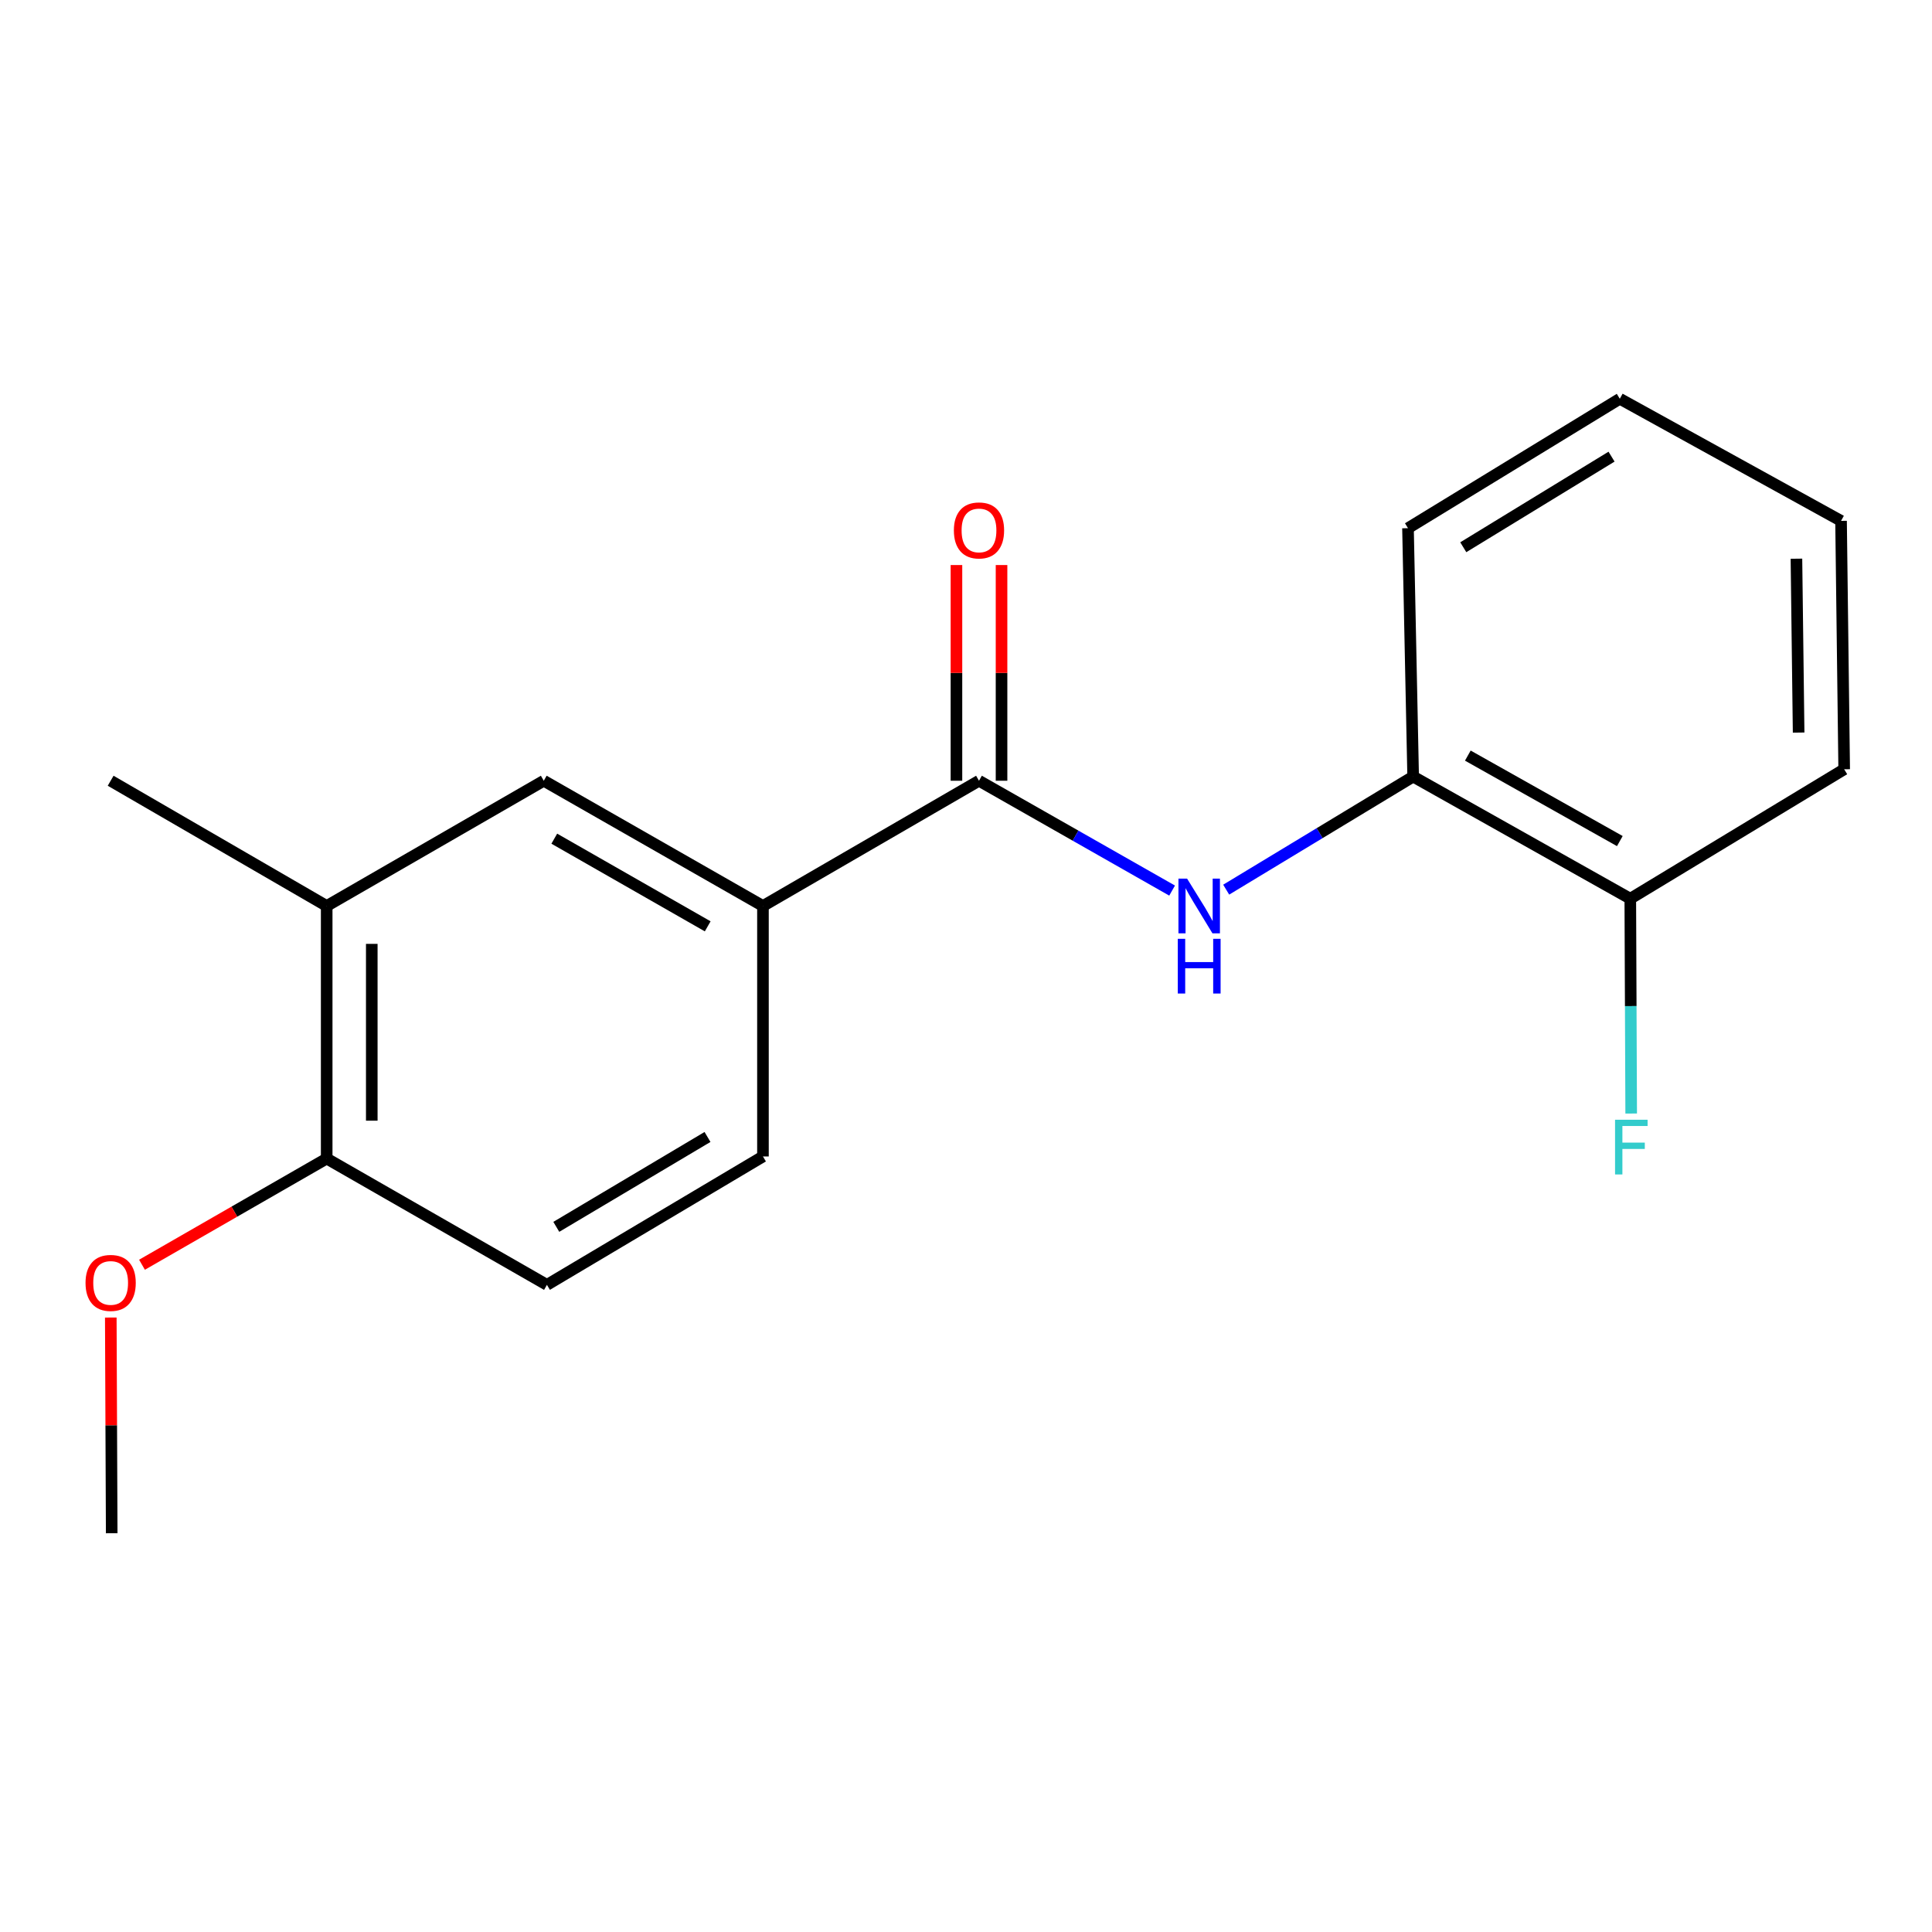 <?xml version='1.0' encoding='iso-8859-1'?>
<svg version='1.1' baseProfile='full'
              xmlns='http://www.w3.org/2000/svg'
                      xmlns:rdkit='http://www.rdkit.org/xml'
                      xmlns:xlink='http://www.w3.org/1999/xlink'
                  xml:space='preserve'
width='1000px' height='1000px' viewBox='0 0 1000 1000'>
<!-- END OF HEADER -->
<rect style='opacity:1.0;fill:#FFFFFF;stroke:none' width='1000' height='1000' x='0' y='0'> </rect>
<path class='bond-0' d='M 506.725,404.112 L 556.703,432.537' style='fill:none;fill-rule:evenodd;stroke:#000000;stroke-width:6px;stroke-linecap:butt;stroke-linejoin:miter;stroke-opacity:1' />
<path class='bond-0' d='M 556.703,432.537 L 606.681,460.963' style='fill:none;fill-rule:evenodd;stroke:#0000FF;stroke-width:6px;stroke-linecap:butt;stroke-linejoin:miter;stroke-opacity:1' />
<path class='bond-1' d='M 506.725,404.112 L 394.903,468.936' style='fill:none;fill-rule:evenodd;stroke:#000000;stroke-width:6px;stroke-linecap:butt;stroke-linejoin:miter;stroke-opacity:1' />
<path class='bond-6' d='M 518.393,404.112 L 518.393,348.288' style='fill:none;fill-rule:evenodd;stroke:#000000;stroke-width:6px;stroke-linecap:butt;stroke-linejoin:miter;stroke-opacity:1' />
<path class='bond-6' d='M 518.393,348.288 L 518.393,292.464' style='fill:none;fill-rule:evenodd;stroke:#FF0000;stroke-width:6px;stroke-linecap:butt;stroke-linejoin:miter;stroke-opacity:1' />
<path class='bond-6' d='M 495.056,404.112 L 495.056,348.288' style='fill:none;fill-rule:evenodd;stroke:#000000;stroke-width:6px;stroke-linecap:butt;stroke-linejoin:miter;stroke-opacity:1' />
<path class='bond-6' d='M 495.056,348.288 L 495.056,292.464' style='fill:none;fill-rule:evenodd;stroke:#FF0000;stroke-width:6px;stroke-linecap:butt;stroke-linejoin:miter;stroke-opacity:1' />
<path class='bond-2' d='M 634.675,460.484 L 683.06,431.222' style='fill:none;fill-rule:evenodd;stroke:#0000FF;stroke-width:6px;stroke-linecap:butt;stroke-linejoin:miter;stroke-opacity:1' />
<path class='bond-2' d='M 683.06,431.222 L 731.445,401.959' style='fill:none;fill-rule:evenodd;stroke:#000000;stroke-width:6px;stroke-linecap:butt;stroke-linejoin:miter;stroke-opacity:1' />
<path class='bond-3' d='M 394.903,468.936 L 281.46,404.112' style='fill:none;fill-rule:evenodd;stroke:#000000;stroke-width:6px;stroke-linecap:butt;stroke-linejoin:miter;stroke-opacity:1' />
<path class='bond-3' d='M 366.308,479.474 L 286.898,434.097' style='fill:none;fill-rule:evenodd;stroke:#000000;stroke-width:6px;stroke-linecap:butt;stroke-linejoin:miter;stroke-opacity:1' />
<path class='bond-8' d='M 394.903,468.936 L 394.903,598.585' style='fill:none;fill-rule:evenodd;stroke:#000000;stroke-width:6px;stroke-linecap:butt;stroke-linejoin:miter;stroke-opacity:1' />
<path class='bond-7' d='M 731.445,401.959 L 843.838,465.163' style='fill:none;fill-rule:evenodd;stroke:#000000;stroke-width:6px;stroke-linecap:butt;stroke-linejoin:miter;stroke-opacity:1' />
<path class='bond-7' d='M 759.743,391.099 L 838.418,435.342' style='fill:none;fill-rule:evenodd;stroke:#000000;stroke-width:6px;stroke-linecap:butt;stroke-linejoin:miter;stroke-opacity:1' />
<path class='bond-13' d='M 731.445,401.959 L 728.775,273.387' style='fill:none;fill-rule:evenodd;stroke:#000000;stroke-width:6px;stroke-linecap:butt;stroke-linejoin:miter;stroke-opacity:1' />
<path class='bond-4' d='M 281.46,404.112 L 169.093,468.936' style='fill:none;fill-rule:evenodd;stroke:#000000;stroke-width:6px;stroke-linecap:butt;stroke-linejoin:miter;stroke-opacity:1' />
<path class='bond-12' d='M 169.093,468.936 L 57.271,404.112' style='fill:none;fill-rule:evenodd;stroke:#000000;stroke-width:6px;stroke-linecap:butt;stroke-linejoin:miter;stroke-opacity:1' />
<path class='bond-18' d='M 169.093,468.936 L 169.093,599.674' style='fill:none;fill-rule:evenodd;stroke:#000000;stroke-width:6px;stroke-linecap:butt;stroke-linejoin:miter;stroke-opacity:1' />
<path class='bond-18' d='M 192.43,488.547 L 192.43,580.063' style='fill:none;fill-rule:evenodd;stroke:#000000;stroke-width:6px;stroke-linecap:butt;stroke-linejoin:miter;stroke-opacity:1' />
<path class='bond-5' d='M 169.093,599.674 L 283.093,665.043' style='fill:none;fill-rule:evenodd;stroke:#000000;stroke-width:6px;stroke-linecap:butt;stroke-linejoin:miter;stroke-opacity:1' />
<path class='bond-11' d='M 169.093,599.674 L 121.294,627.151' style='fill:none;fill-rule:evenodd;stroke:#000000;stroke-width:6px;stroke-linecap:butt;stroke-linejoin:miter;stroke-opacity:1' />
<path class='bond-11' d='M 121.294,627.151 L 73.495,654.628' style='fill:none;fill-rule:evenodd;stroke:#FF0000;stroke-width:6px;stroke-linecap:butt;stroke-linejoin:miter;stroke-opacity:1' />
<path class='bond-10' d='M 843.838,465.163 L 844.068,520.763' style='fill:none;fill-rule:evenodd;stroke:#000000;stroke-width:6px;stroke-linecap:butt;stroke-linejoin:miter;stroke-opacity:1' />
<path class='bond-10' d='M 844.068,520.763 L 844.298,576.362' style='fill:none;fill-rule:evenodd;stroke:#33CCCC;stroke-width:6px;stroke-linecap:butt;stroke-linejoin:miter;stroke-opacity:1' />
<path class='bond-14' d='M 843.838,465.163 L 954.545,398.174' style='fill:none;fill-rule:evenodd;stroke:#000000;stroke-width:6px;stroke-linecap:butt;stroke-linejoin:miter;stroke-opacity:1' />
<path class='bond-9' d='M 394.903,598.585 L 283.093,665.043' style='fill:none;fill-rule:evenodd;stroke:#000000;stroke-width:6px;stroke-linecap:butt;stroke-linejoin:miter;stroke-opacity:1' />
<path class='bond-9' d='M 366.207,588.493 L 287.941,635.014' style='fill:none;fill-rule:evenodd;stroke:#000000;stroke-width:6px;stroke-linecap:butt;stroke-linejoin:miter;stroke-opacity:1' />
<path class='bond-15' d='M 57.346,681.955 L 57.581,737.779' style='fill:none;fill-rule:evenodd;stroke:#FF0000;stroke-width:6px;stroke-linecap:butt;stroke-linejoin:miter;stroke-opacity:1' />
<path class='bond-15' d='M 57.581,737.779 L 57.815,793.603' style='fill:none;fill-rule:evenodd;stroke:#000000;stroke-width:6px;stroke-linecap:butt;stroke-linejoin:miter;stroke-opacity:1' />
<path class='bond-16' d='M 728.775,273.387 L 838.406,206.397' style='fill:none;fill-rule:evenodd;stroke:#000000;stroke-width:6px;stroke-linecap:butt;stroke-linejoin:miter;stroke-opacity:1' />
<path class='bond-16' d='M 757.387,283.252 L 834.129,236.359' style='fill:none;fill-rule:evenodd;stroke:#000000;stroke-width:6px;stroke-linecap:butt;stroke-linejoin:miter;stroke-opacity:1' />
<path class='bond-19' d='M 954.545,398.174 L 952.925,269.601' style='fill:none;fill-rule:evenodd;stroke:#000000;stroke-width:6px;stroke-linecap:butt;stroke-linejoin:miter;stroke-opacity:1' />
<path class='bond-19' d='M 930.967,379.182 L 929.833,289.181' style='fill:none;fill-rule:evenodd;stroke:#000000;stroke-width:6px;stroke-linecap:butt;stroke-linejoin:miter;stroke-opacity:1' />
<path class='bond-17' d='M 838.406,206.397 L 952.925,269.601' style='fill:none;fill-rule:evenodd;stroke:#000000;stroke-width:6px;stroke-linecap:butt;stroke-linejoin:miter;stroke-opacity:1' />
<path  class='atom-1' d='M 614.439 454.776
L 623.719 469.776
Q 624.639 471.256, 626.119 473.936
Q 627.599 476.616, 627.679 476.776
L 627.679 454.776
L 631.439 454.776
L 631.439 483.096
L 627.559 483.096
L 617.599 466.696
Q 616.439 464.776, 615.199 462.576
Q 613.999 460.376, 613.639 459.696
L 613.639 483.096
L 609.959 483.096
L 609.959 454.776
L 614.439 454.776
' fill='#0000FF'/>
<path  class='atom-1' d='M 609.619 485.928
L 613.459 485.928
L 613.459 497.968
L 627.939 497.968
L 627.939 485.928
L 631.779 485.928
L 631.779 514.248
L 627.939 514.248
L 627.939 501.168
L 613.459 501.168
L 613.459 514.248
L 609.619 514.248
L 609.619 485.928
' fill='#0000FF'/>
<path  class='atom-7' d='M 493.725 274.543
Q 493.725 267.743, 497.085 263.943
Q 500.445 260.143, 506.725 260.143
Q 513.005 260.143, 516.365 263.943
Q 519.725 267.743, 519.725 274.543
Q 519.725 281.423, 516.325 285.343
Q 512.925 289.223, 506.725 289.223
Q 500.485 289.223, 497.085 285.343
Q 493.725 281.463, 493.725 274.543
M 506.725 286.023
Q 511.045 286.023, 513.365 283.143
Q 515.725 280.223, 515.725 274.543
Q 515.725 268.983, 513.365 266.183
Q 511.045 263.343, 506.725 263.343
Q 502.405 263.343, 500.045 266.143
Q 497.725 268.943, 497.725 274.543
Q 497.725 280.263, 500.045 283.143
Q 502.405 286.023, 506.725 286.023
' fill='#FF0000'/>
<path  class='atom-11' d='M 835.95 579.576
L 852.79 579.576
L 852.79 582.816
L 839.75 582.816
L 839.75 591.416
L 851.35 591.416
L 851.35 594.696
L 839.75 594.696
L 839.75 607.896
L 835.95 607.896
L 835.95 579.576
' fill='#33CCCC'/>
<path  class='atom-12' d='M 44.271 664.034
Q 44.271 657.234, 47.631 653.434
Q 50.991 649.634, 57.271 649.634
Q 63.551 649.634, 66.911 653.434
Q 70.271 657.234, 70.271 664.034
Q 70.271 670.914, 66.871 674.834
Q 63.471 678.714, 57.271 678.714
Q 51.031 678.714, 47.631 674.834
Q 44.271 670.954, 44.271 664.034
M 57.271 675.514
Q 61.591 675.514, 63.911 672.634
Q 66.271 669.714, 66.271 664.034
Q 66.271 658.474, 63.911 655.674
Q 61.591 652.834, 57.271 652.834
Q 52.951 652.834, 50.591 655.634
Q 48.271 658.434, 48.271 664.034
Q 48.271 669.754, 50.591 672.634
Q 52.951 675.514, 57.271 675.514
' fill='#FF0000'/>
</svg>
